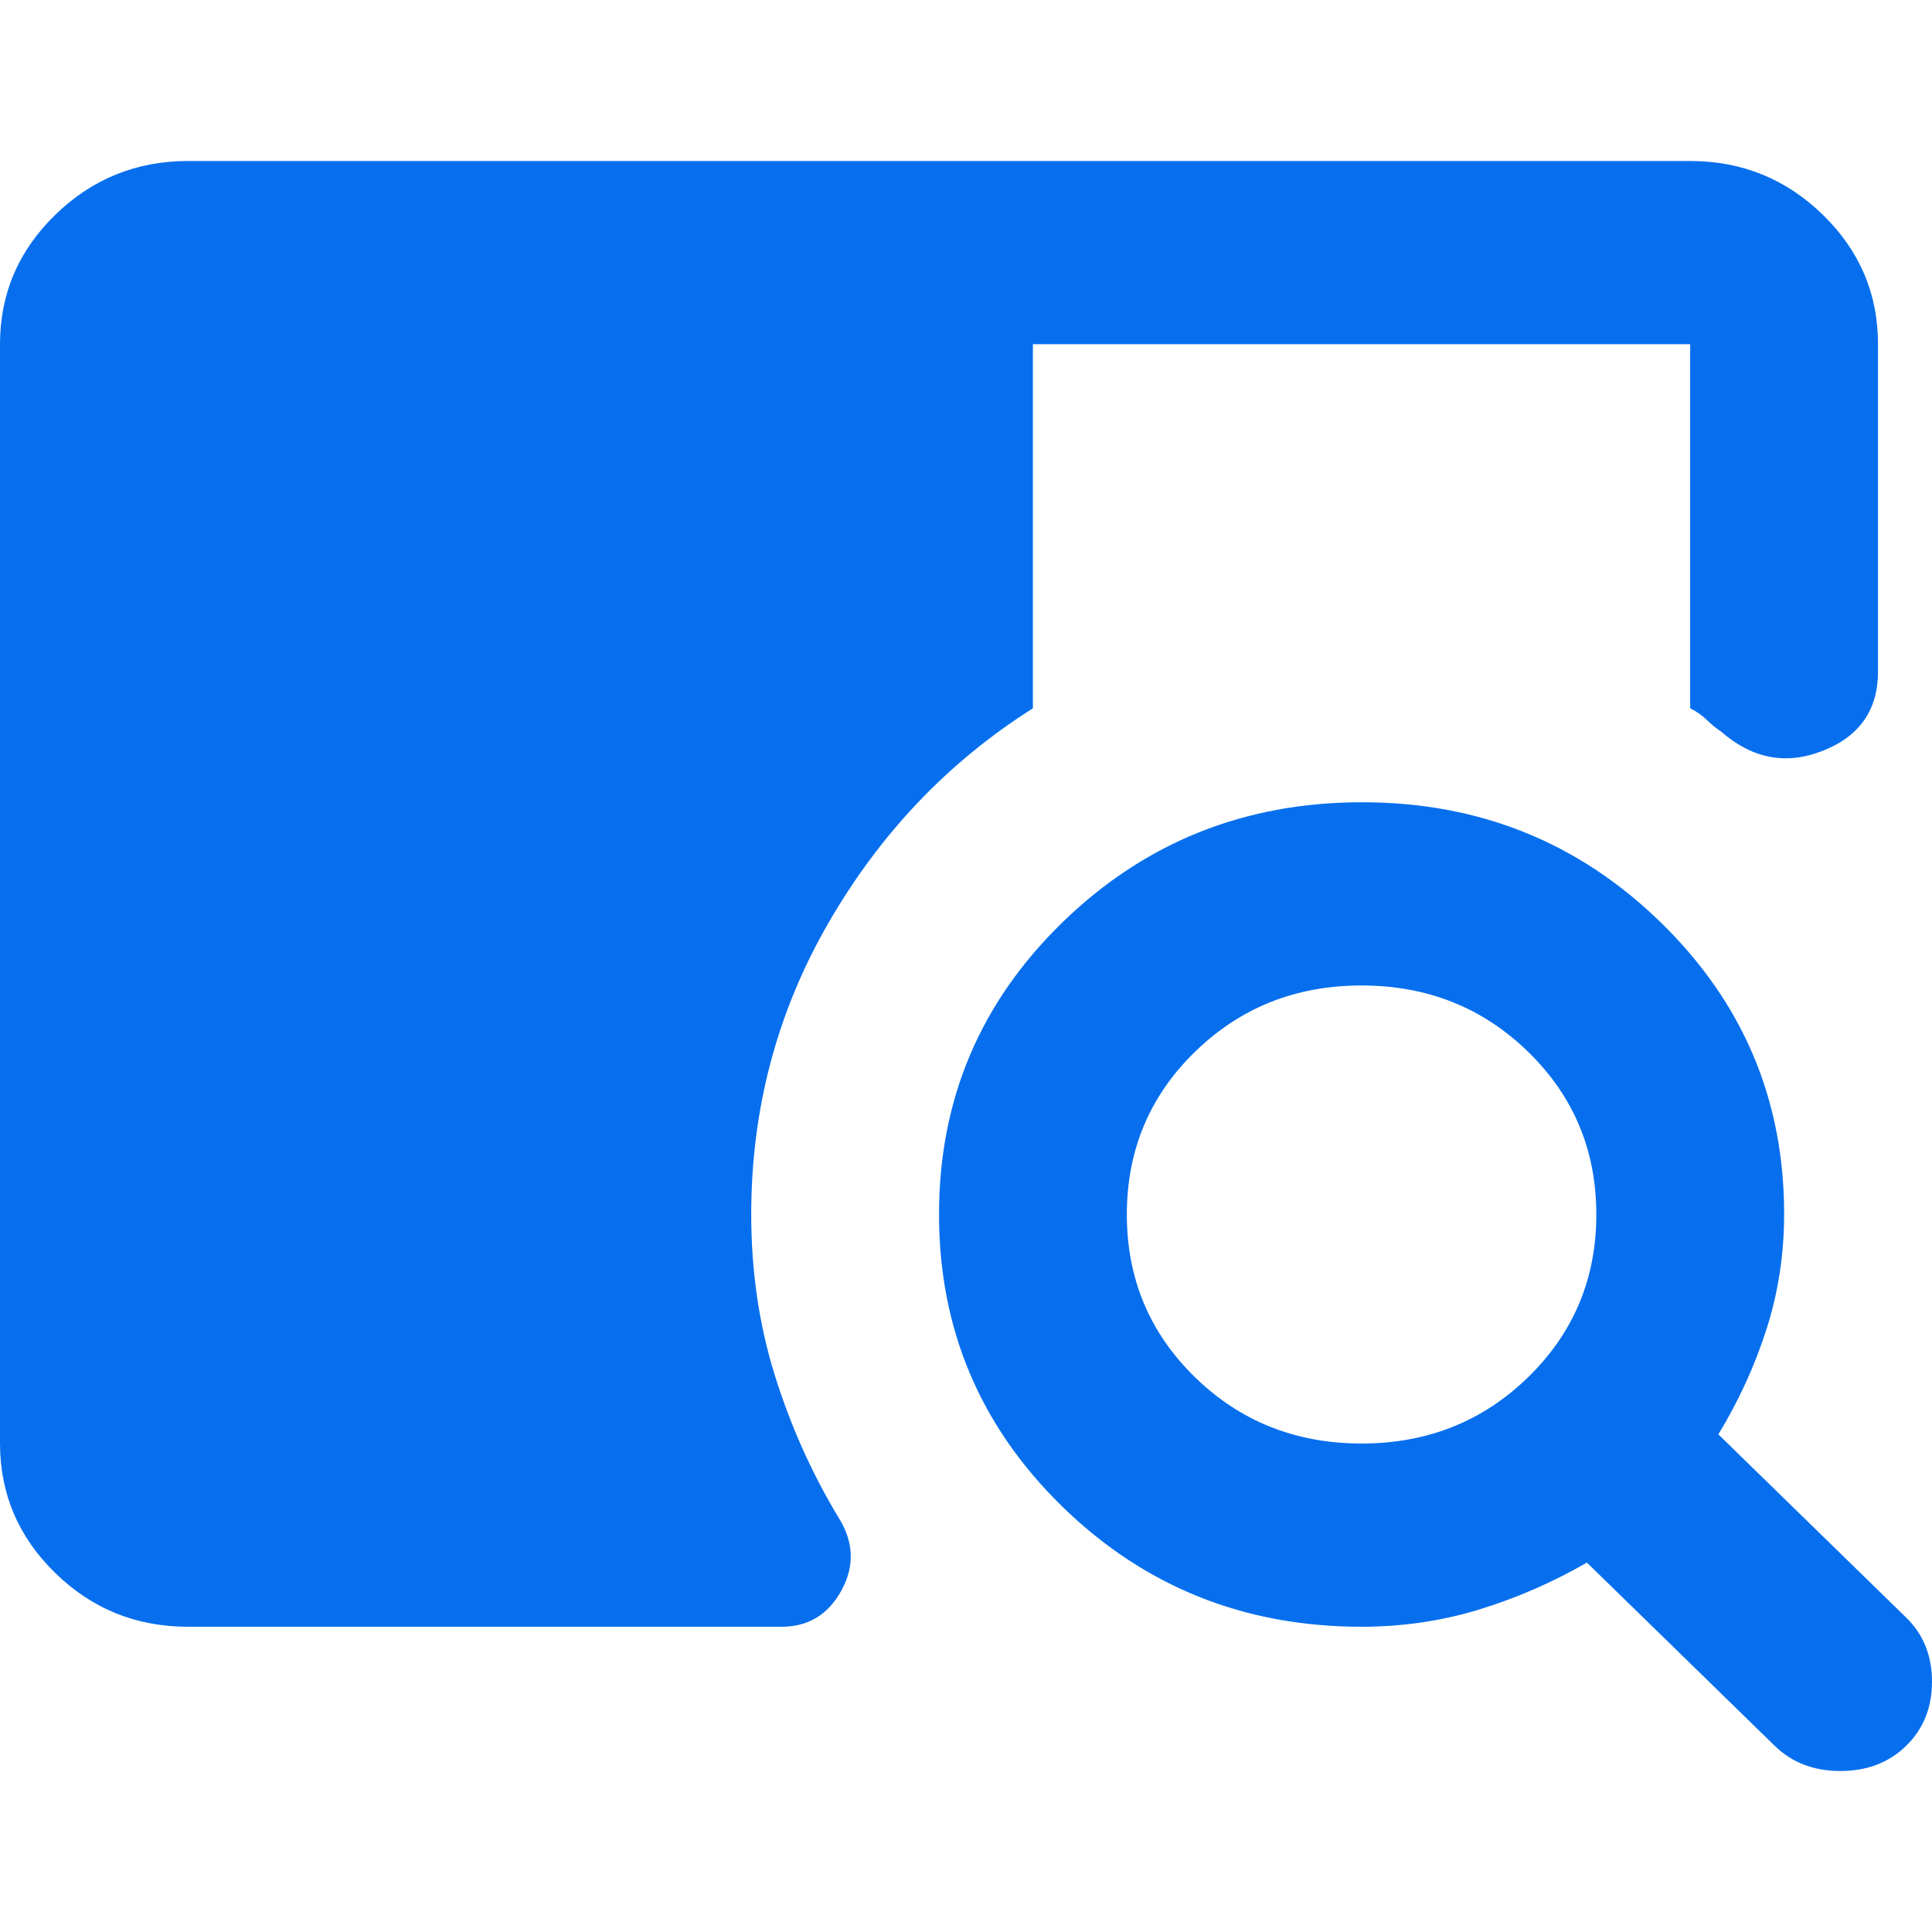 <svg width="24" height="24" viewBox="0 0 24 24" fill="none" xmlns="http://www.w3.org/2000/svg">
<path d="M2.333 20.208C1.691 20.208 1.142 19.985 0.686 19.54C0.229 19.094 0.001 18.558 0 17.932V4.276C0 3.65 0.229 3.114 0.686 2.669C1.143 2.224 1.692 2.001 2.333 2H20.996C21.638 2 22.187 2.223 22.645 2.669C23.102 3.115 23.33 3.651 23.329 4.276V8.344C23.329 8.818 23.101 9.146 22.645 9.326C22.188 9.507 21.765 9.426 21.375 9.084C21.317 9.046 21.259 8.999 21.201 8.942C21.142 8.885 21.074 8.837 20.996 8.799V4.276H12.831V8.799C11.781 9.463 10.936 10.35 10.294 11.46C9.652 12.57 9.332 13.779 9.332 15.087C9.332 15.789 9.429 16.452 9.623 17.078C9.818 17.704 10.08 18.292 10.411 18.842C10.605 19.146 10.62 19.449 10.455 19.753C10.29 20.056 10.042 20.208 9.711 20.208H2.333ZM16.914 20.208C15.456 20.208 14.216 19.71 13.196 18.715C12.176 17.719 11.665 16.51 11.665 15.087C11.664 13.664 12.174 12.455 13.196 11.46C14.218 10.465 15.457 9.967 16.914 9.966C18.37 9.964 19.61 10.462 20.632 11.46C21.655 12.458 22.165 13.667 22.163 15.087C22.163 15.58 22.09 16.054 21.945 16.509C21.799 16.964 21.6 17.401 21.346 17.818L23.679 20.094C23.893 20.302 24 20.568 24 20.89C24 21.213 23.893 21.478 23.679 21.687C23.465 21.896 23.193 22 22.863 22C22.532 22 22.26 21.896 22.046 21.687L19.713 19.411C19.285 19.658 18.838 19.852 18.372 19.995C17.905 20.137 17.419 20.208 16.914 20.208ZM16.914 17.932C17.73 17.932 18.42 17.657 18.984 17.107C19.548 16.557 19.83 15.883 19.83 15.087C19.83 14.29 19.548 13.617 18.984 13.067C18.42 12.517 17.73 12.242 16.914 12.242C16.097 12.242 15.407 12.517 14.843 13.067C14.28 13.617 13.998 14.29 13.998 15.087C13.998 15.883 14.28 16.557 14.843 17.107C15.407 17.657 16.097 17.932 16.914 17.932Z" fill="#076FEE"/>
</svg>
